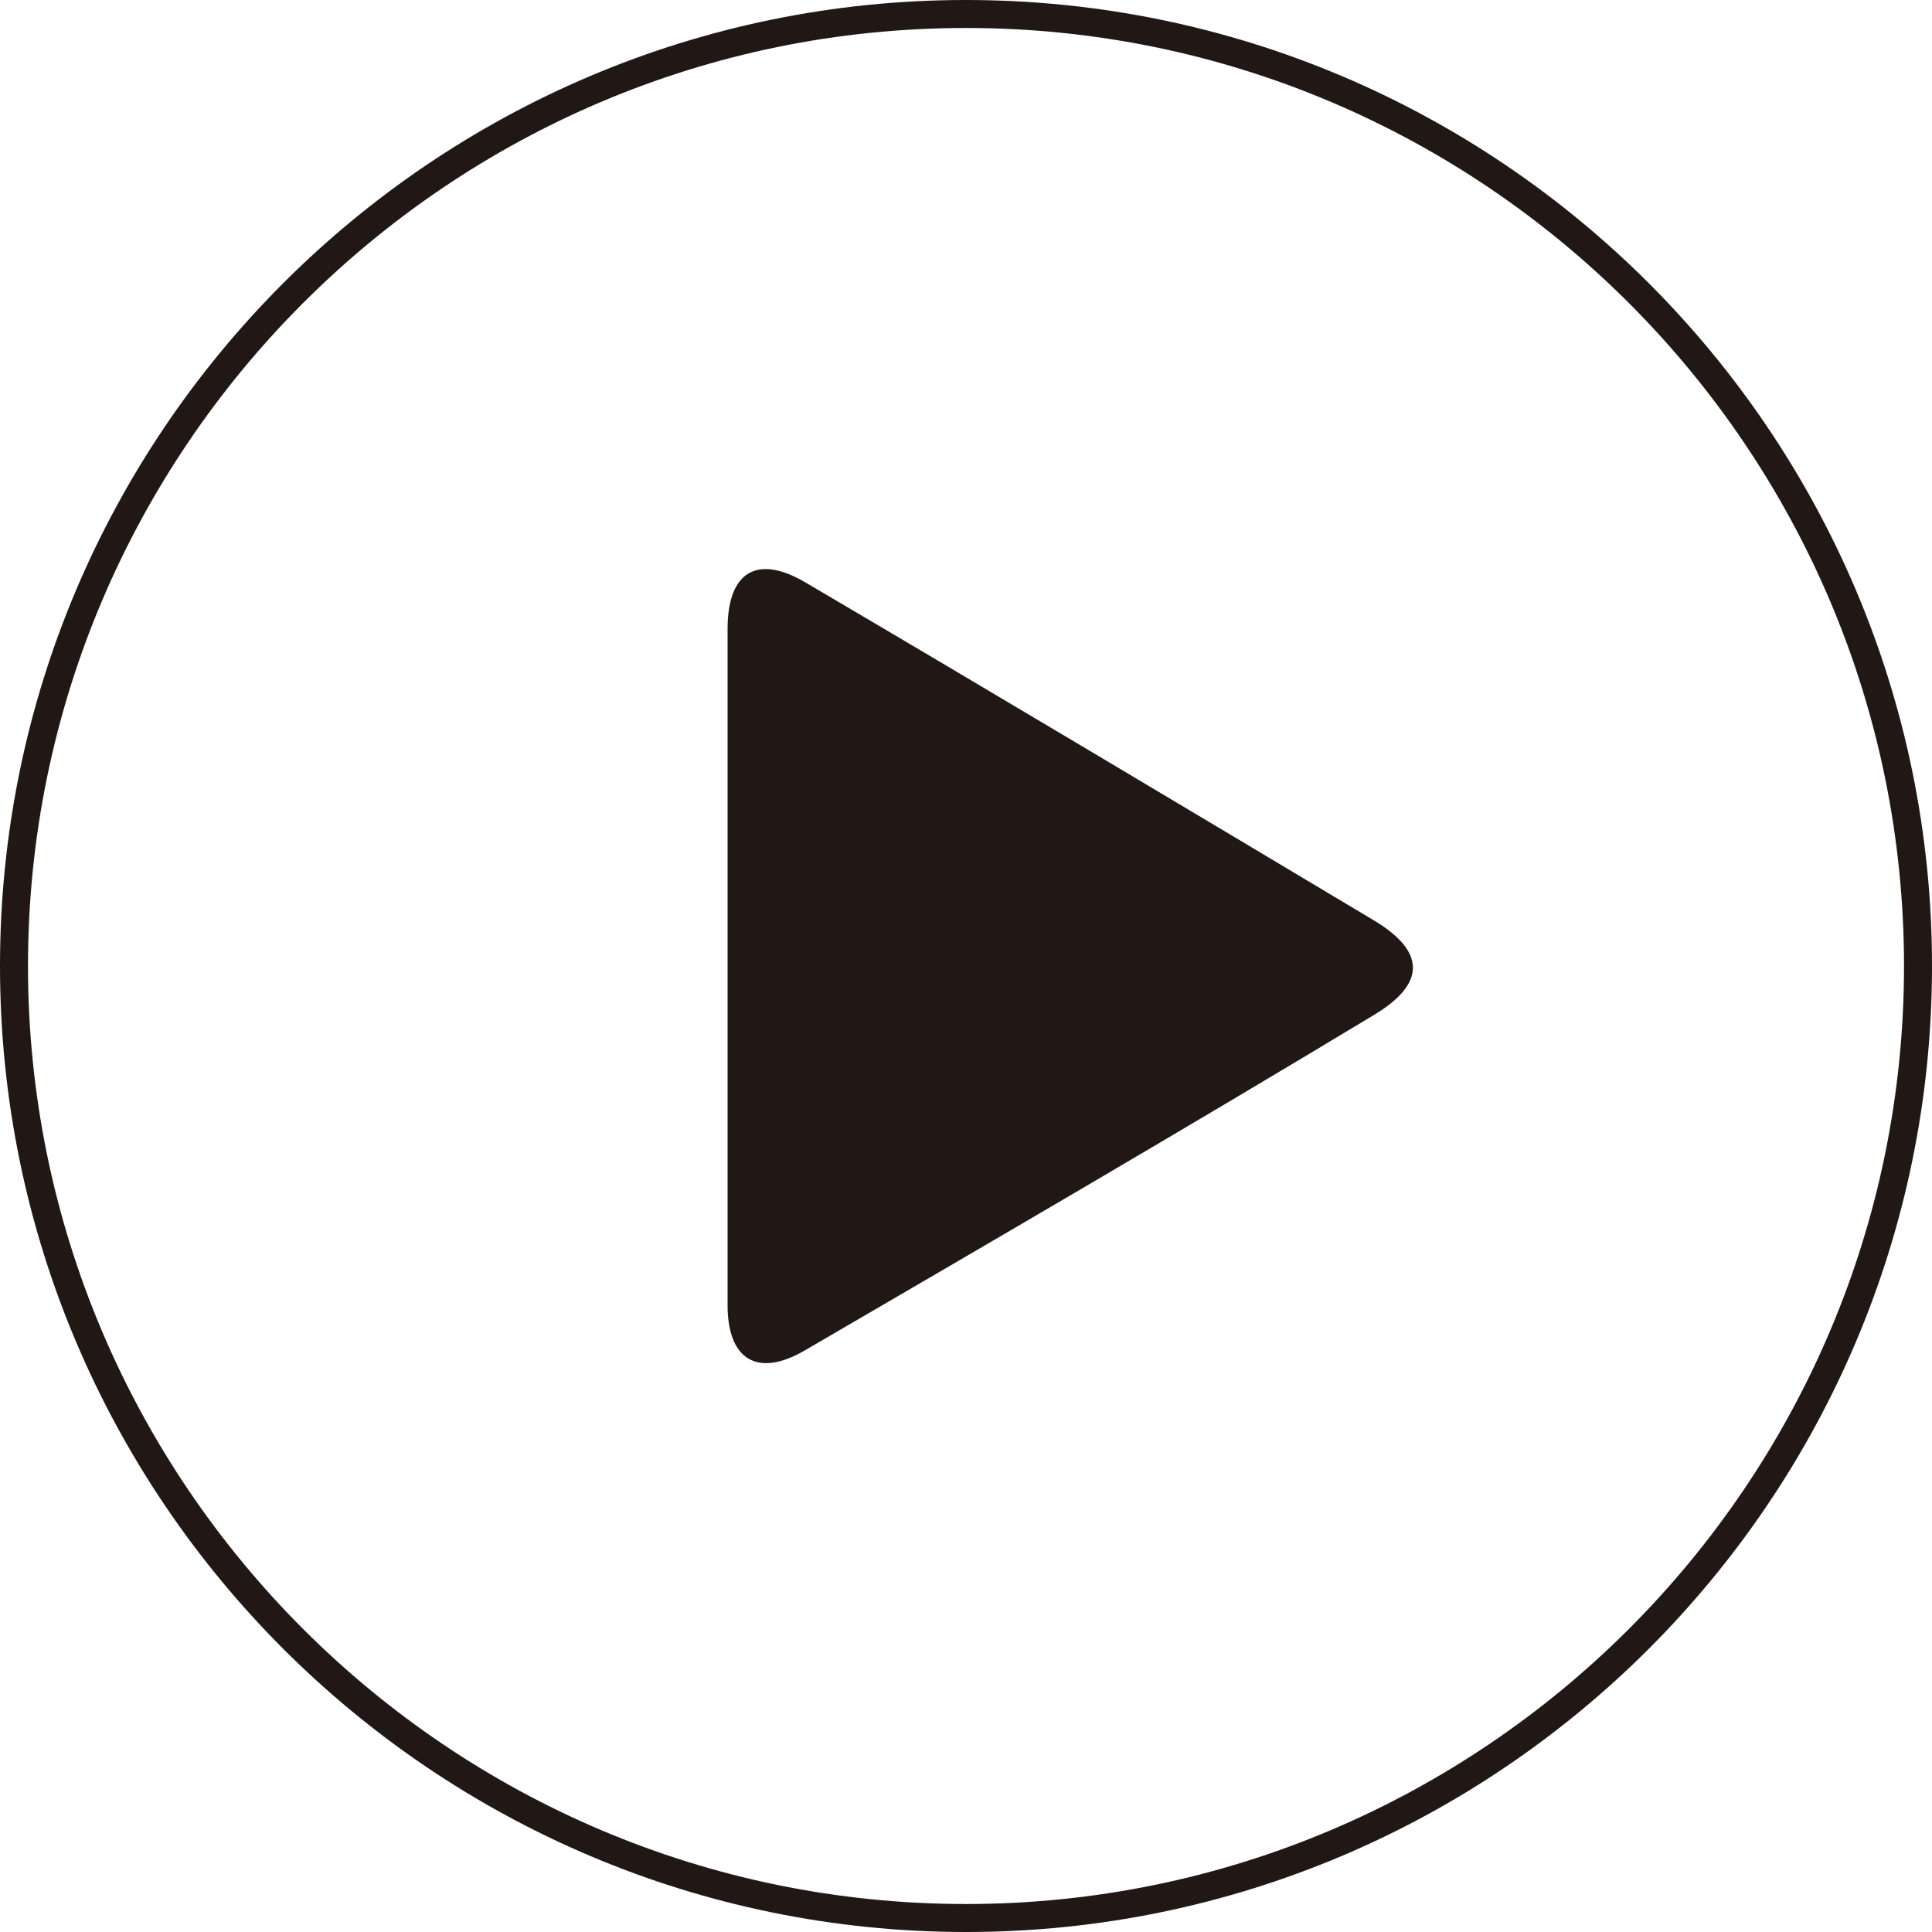 <svg data-name="レイヤー 1" xmlns="http://www.w3.org/2000/svg" viewBox="0 0 17.26 17.26"><path d="M8.63 17.26C3.87 17.26 0 13.39 0 8.63S3.87 0 8.63 0s8.63 3.87 8.63 8.63-3.87 8.63-8.63 8.63zm0-17.01C4.01.25.25 4.01.25 8.63s3.76 8.38 8.38 8.38 8.38-3.76 8.38-8.38S13.25.25 8.63.25z" fill="#211815"/><path d="M12.27 8.22C10.58 7.21 8.89 6.2 7.19 5.2c-.43-.25-.69-.09-.69.42v6.04c0 .48.26.65.68.41 1.7-.99 3.4-1.98 5.09-3 .47-.28.47-.57 0-.85" fill-rule="evenodd" fill="#211815"/></svg>